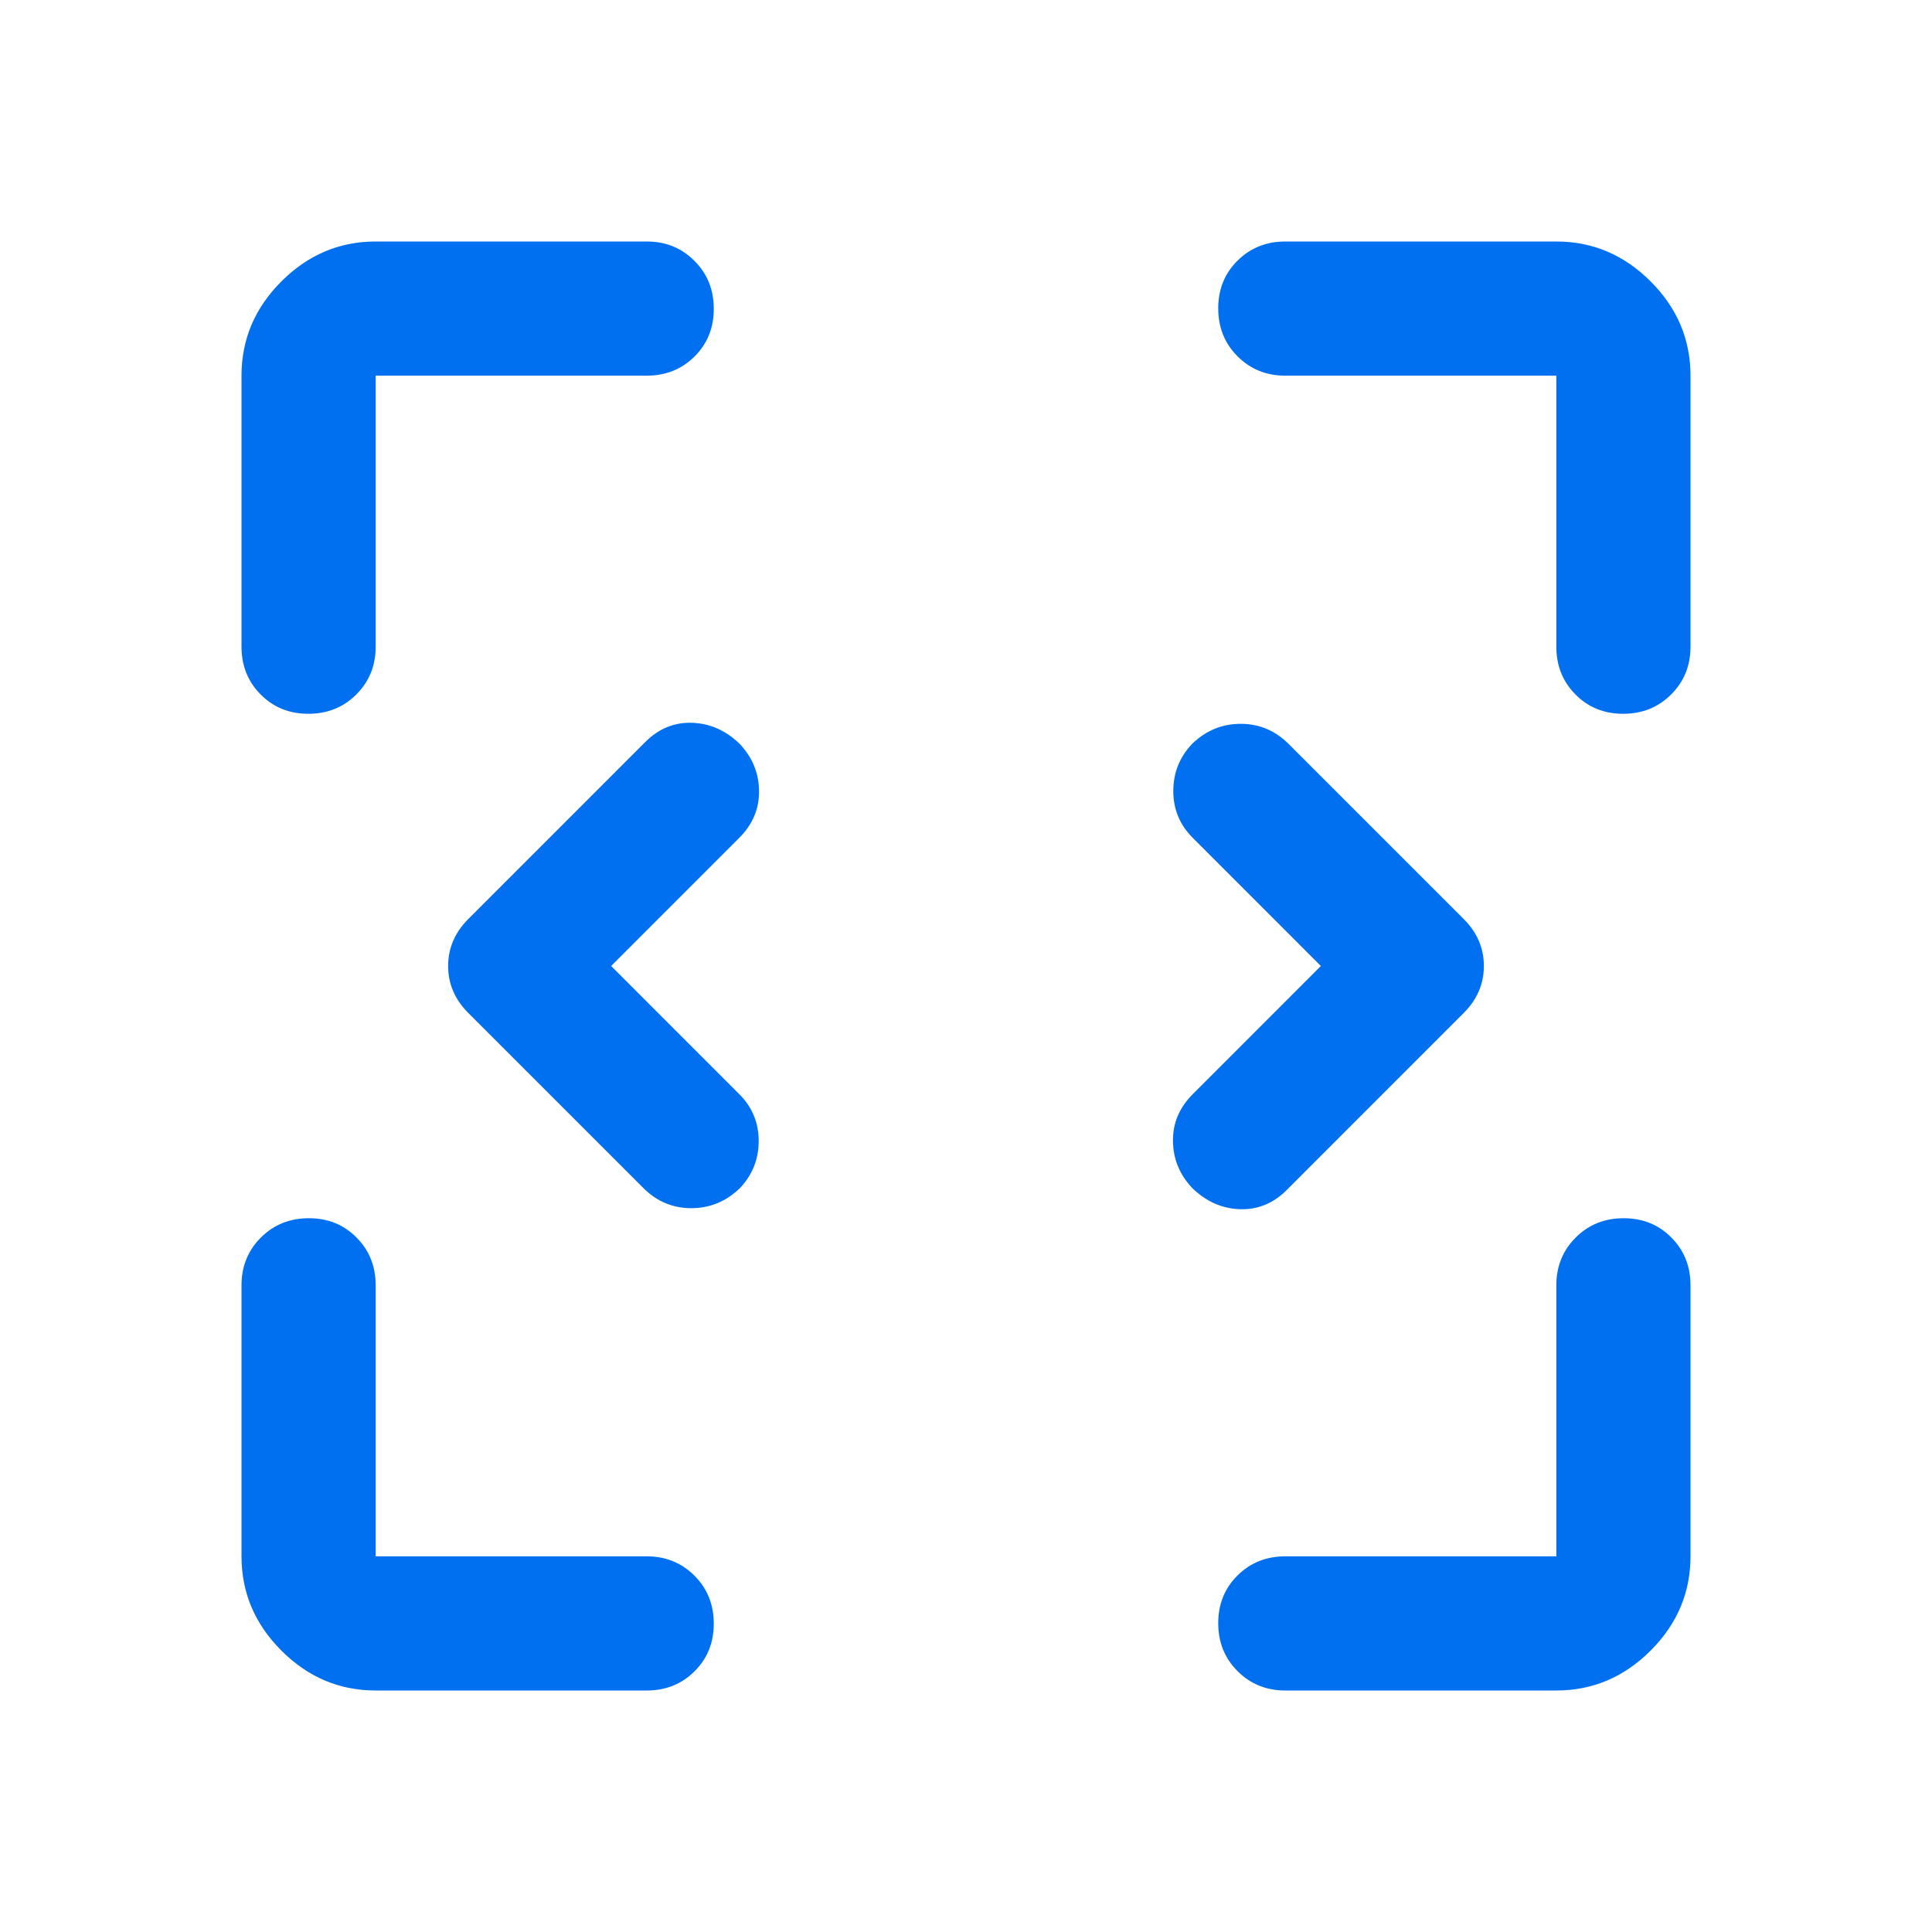 <?xml version="1.0" encoding="UTF-8"?><svg width="40" height="40" viewBox="0 0 40 40" fill="none" xmlns="http://www.w3.org/2000/svg">
<path d="M12.653 20L15.305 22.653C15.574 22.921 15.708 23.244 15.708 23.622C15.708 24 15.578 24.327 15.316 24.602C15.031 24.876 14.697 25.014 14.313 25.014C13.93 25.014 13.598 24.875 13.32 24.597L9.695 20.972C9.417 20.694 9.278 20.37 9.278 20C9.278 19.63 9.417 19.306 9.695 19.028L13.361 15.361C13.639 15.084 13.963 14.951 14.333 14.965C14.704 14.979 15.031 15.125 15.316 15.403C15.578 15.681 15.711 16.005 15.715 16.375C15.72 16.745 15.583 17.069 15.305 17.347L12.653 20ZM27.347 20L24.695 17.347C24.426 17.079 24.292 16.756 24.292 16.378C24.292 16 24.422 15.673 24.684 15.398C24.969 15.124 25.303 14.986 25.687 14.986C26.07 14.986 26.401 15.125 26.68 15.403L30.305 19.028C30.583 19.306 30.722 19.63 30.722 20C30.722 20.37 30.583 20.694 30.305 20.972L26.639 24.639C26.361 24.916 26.037 25.049 25.667 25.035C25.296 25.021 24.969 24.875 24.684 24.597C24.422 24.319 24.289 23.995 24.285 23.625C24.28 23.255 24.417 22.931 24.695 22.653L27.347 20ZM7.778 35C7.028 35 6.377 34.725 5.826 34.174C5.275 33.623 5 32.972 5 32.222V26.611C5 26.218 5.134 25.888 5.401 25.622C5.668 25.355 5.999 25.222 6.394 25.222C6.789 25.222 7.118 25.355 7.382 25.622C7.646 25.888 7.778 26.218 7.778 26.611V32.222H13.389C13.782 32.222 14.112 32.356 14.378 32.623C14.645 32.89 14.778 33.221 14.778 33.616C14.778 34.011 14.645 34.34 14.378 34.604C14.112 34.868 13.782 35 13.389 35H7.778ZM32.222 35H26.611C26.218 35 25.888 34.866 25.622 34.599C25.355 34.332 25.222 34.001 25.222 33.606C25.222 33.211 25.355 32.882 25.622 32.618C25.888 32.354 26.218 32.222 26.611 32.222H32.222V26.611C32.222 26.218 32.356 25.888 32.623 25.622C32.89 25.355 33.221 25.222 33.616 25.222C34.011 25.222 34.34 25.355 34.604 25.622C34.868 25.888 35 26.218 35 26.611V32.222C35 32.972 34.725 33.623 34.174 34.174C33.623 34.725 32.972 35 32.222 35ZM5 13.389V7.778C5 7.028 5.275 6.377 5.826 5.826C6.377 5.275 7.028 5 7.778 5H13.389C13.782 5 14.112 5.134 14.378 5.401C14.645 5.668 14.778 5.999 14.778 6.394C14.778 6.789 14.645 7.118 14.378 7.382C14.112 7.646 13.782 7.778 13.389 7.778H7.778V13.389C7.778 13.782 7.644 14.112 7.377 14.378C7.11 14.645 6.779 14.778 6.384 14.778C5.989 14.778 5.66 14.645 5.396 14.378C5.132 14.112 5 13.782 5 13.389ZM32.222 13.389V7.778H26.611C26.218 7.778 25.888 7.644 25.622 7.377C25.355 7.11 25.222 6.779 25.222 6.384C25.222 5.989 25.355 5.66 25.622 5.396C25.888 5.132 26.218 5 26.611 5H32.222C32.972 5 33.623 5.275 34.174 5.826C34.725 6.377 35 7.028 35 7.778V13.389C35 13.782 34.866 14.112 34.599 14.378C34.332 14.645 34.001 14.778 33.606 14.778C33.211 14.778 32.882 14.645 32.618 14.378C32.354 14.112 32.222 13.782 32.222 13.389Z" fill="#0070F0"/>
</svg>
